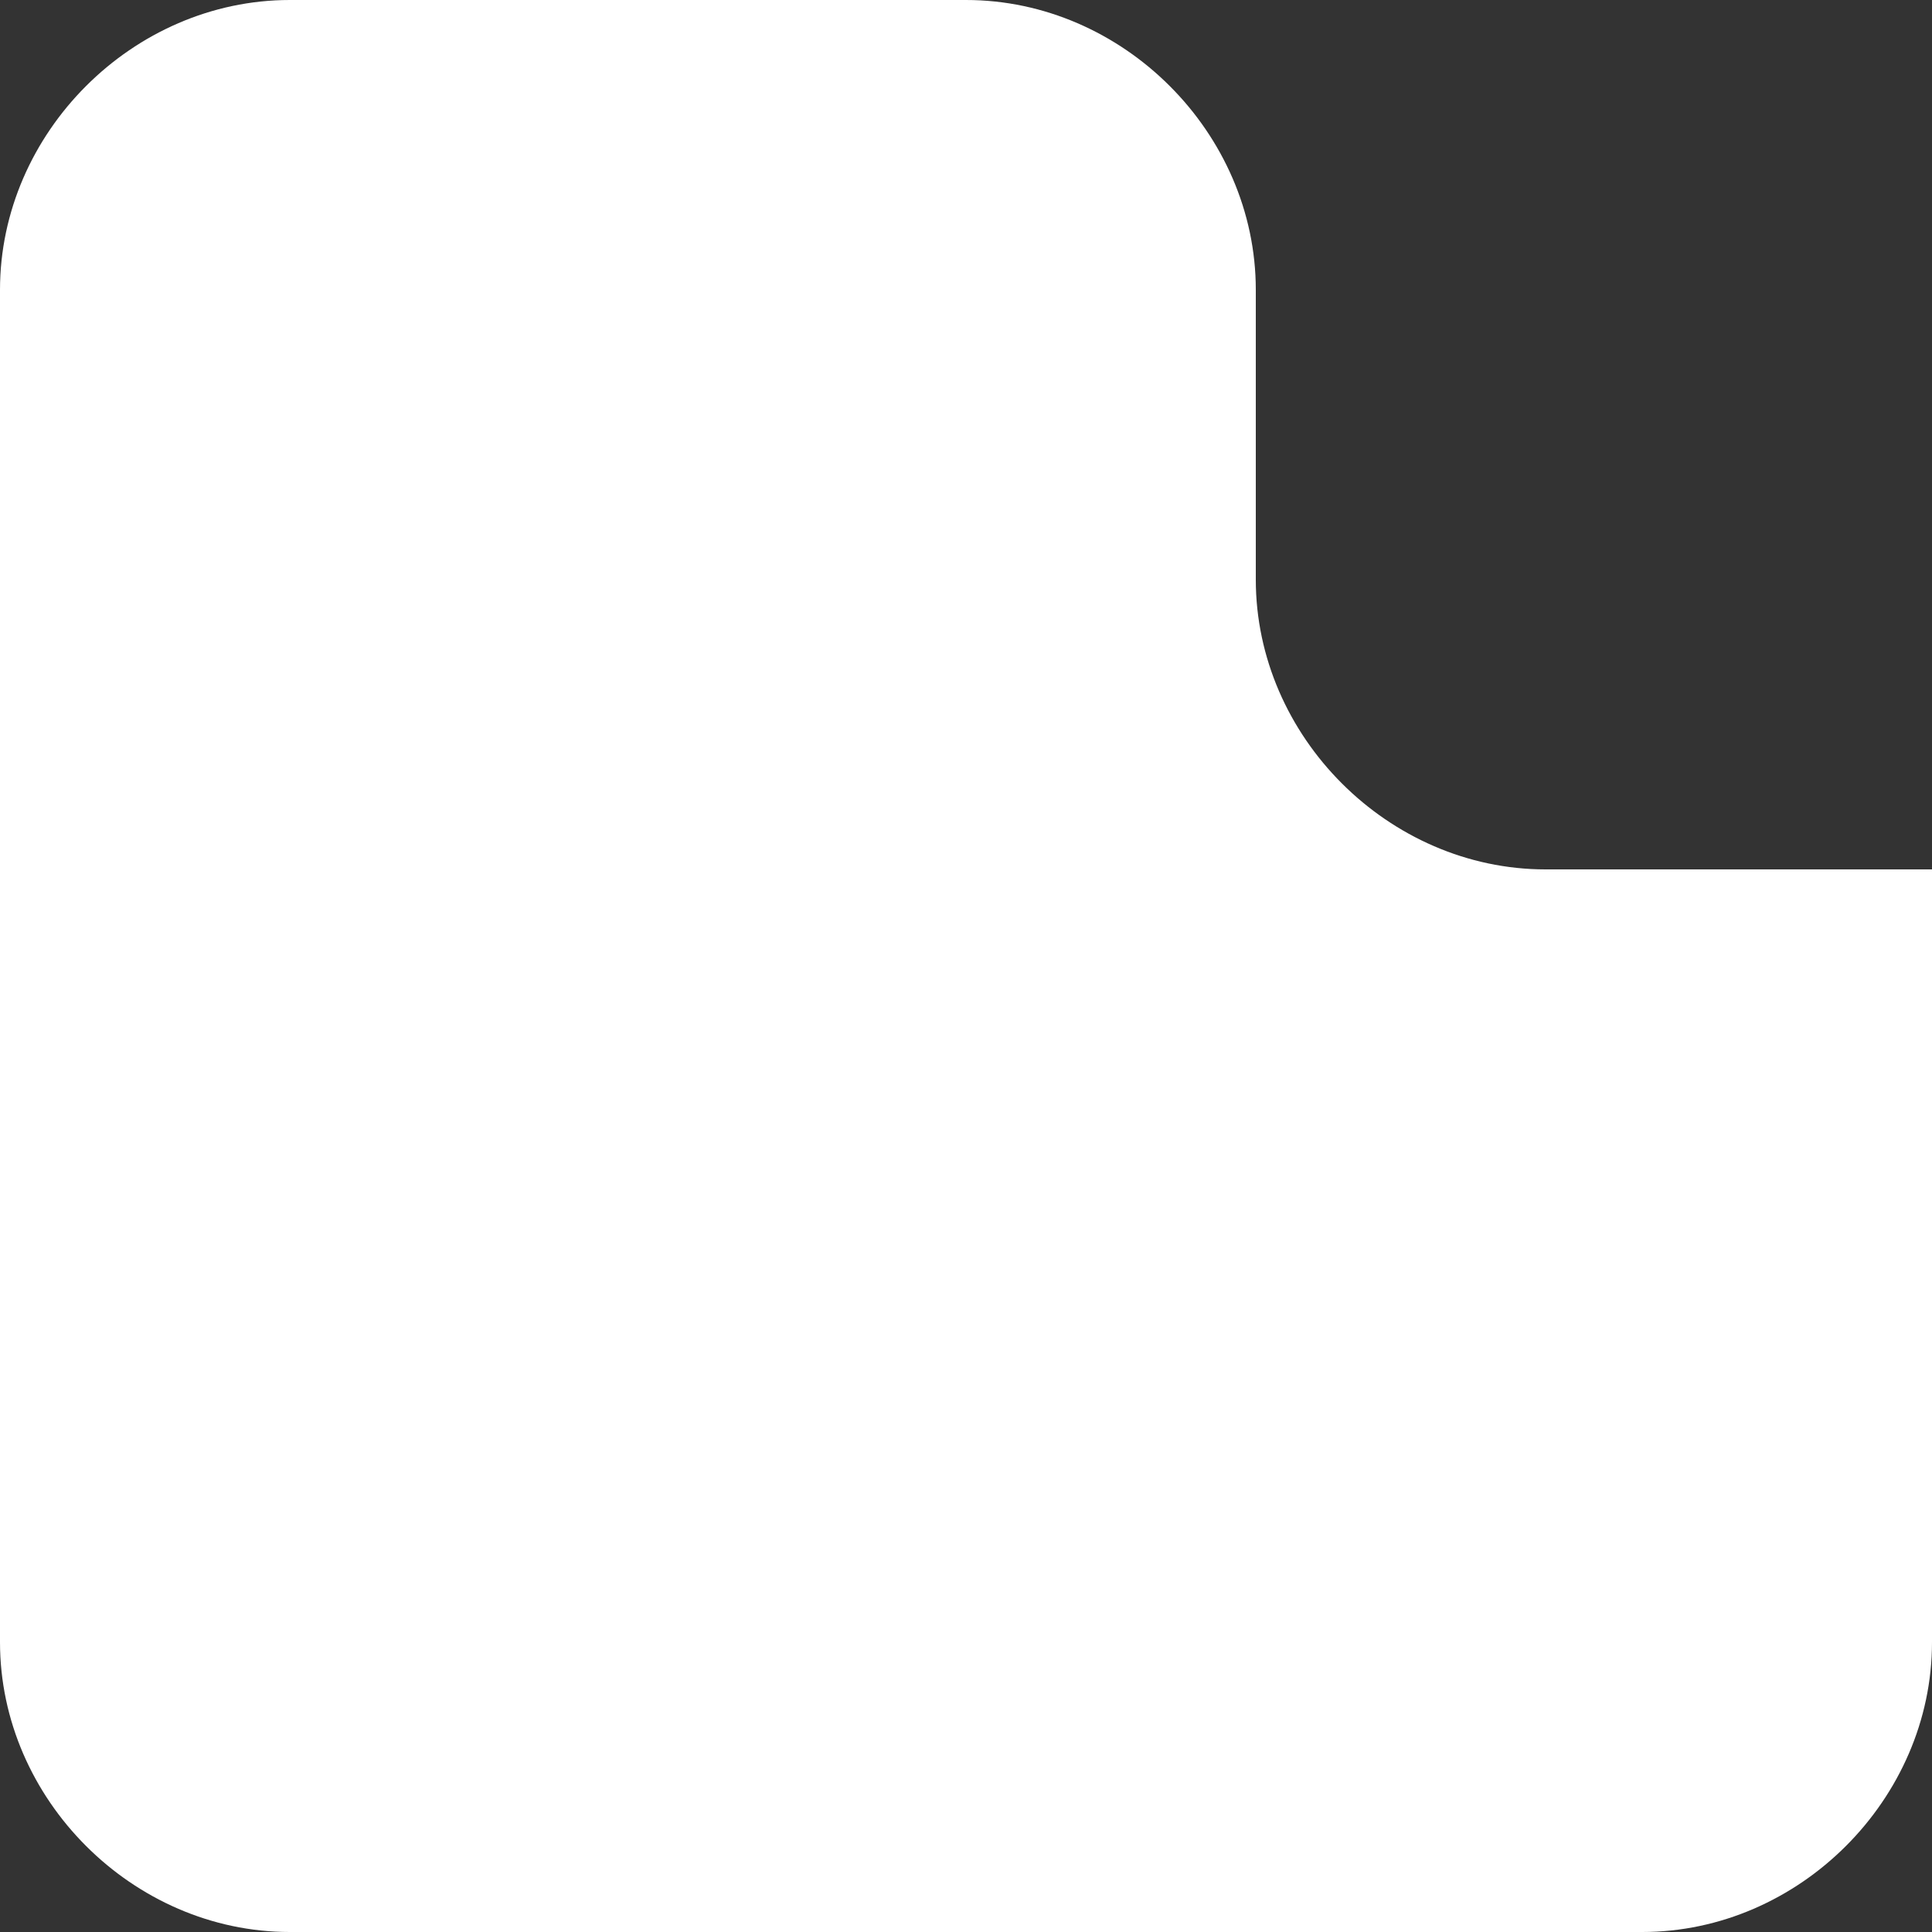 <?xml version="1.0" encoding="UTF-8"?> <svg xmlns="http://www.w3.org/2000/svg" width="160" height="160" viewBox="0 0 160 160"><rect x="0" y="0" width="160" height="160" fill="#333333" stroke="none"/><path fill="#FFFFFF" d=" M24 0 H80 C93 0 104 11 104 24 V48 C104 61 115 72 128 72 H160 V136 C160 149 149 160 136 160 H24 C11 160 0 149 0 136 V24 C0 11 11 0 24 0 Z "></path></svg> 